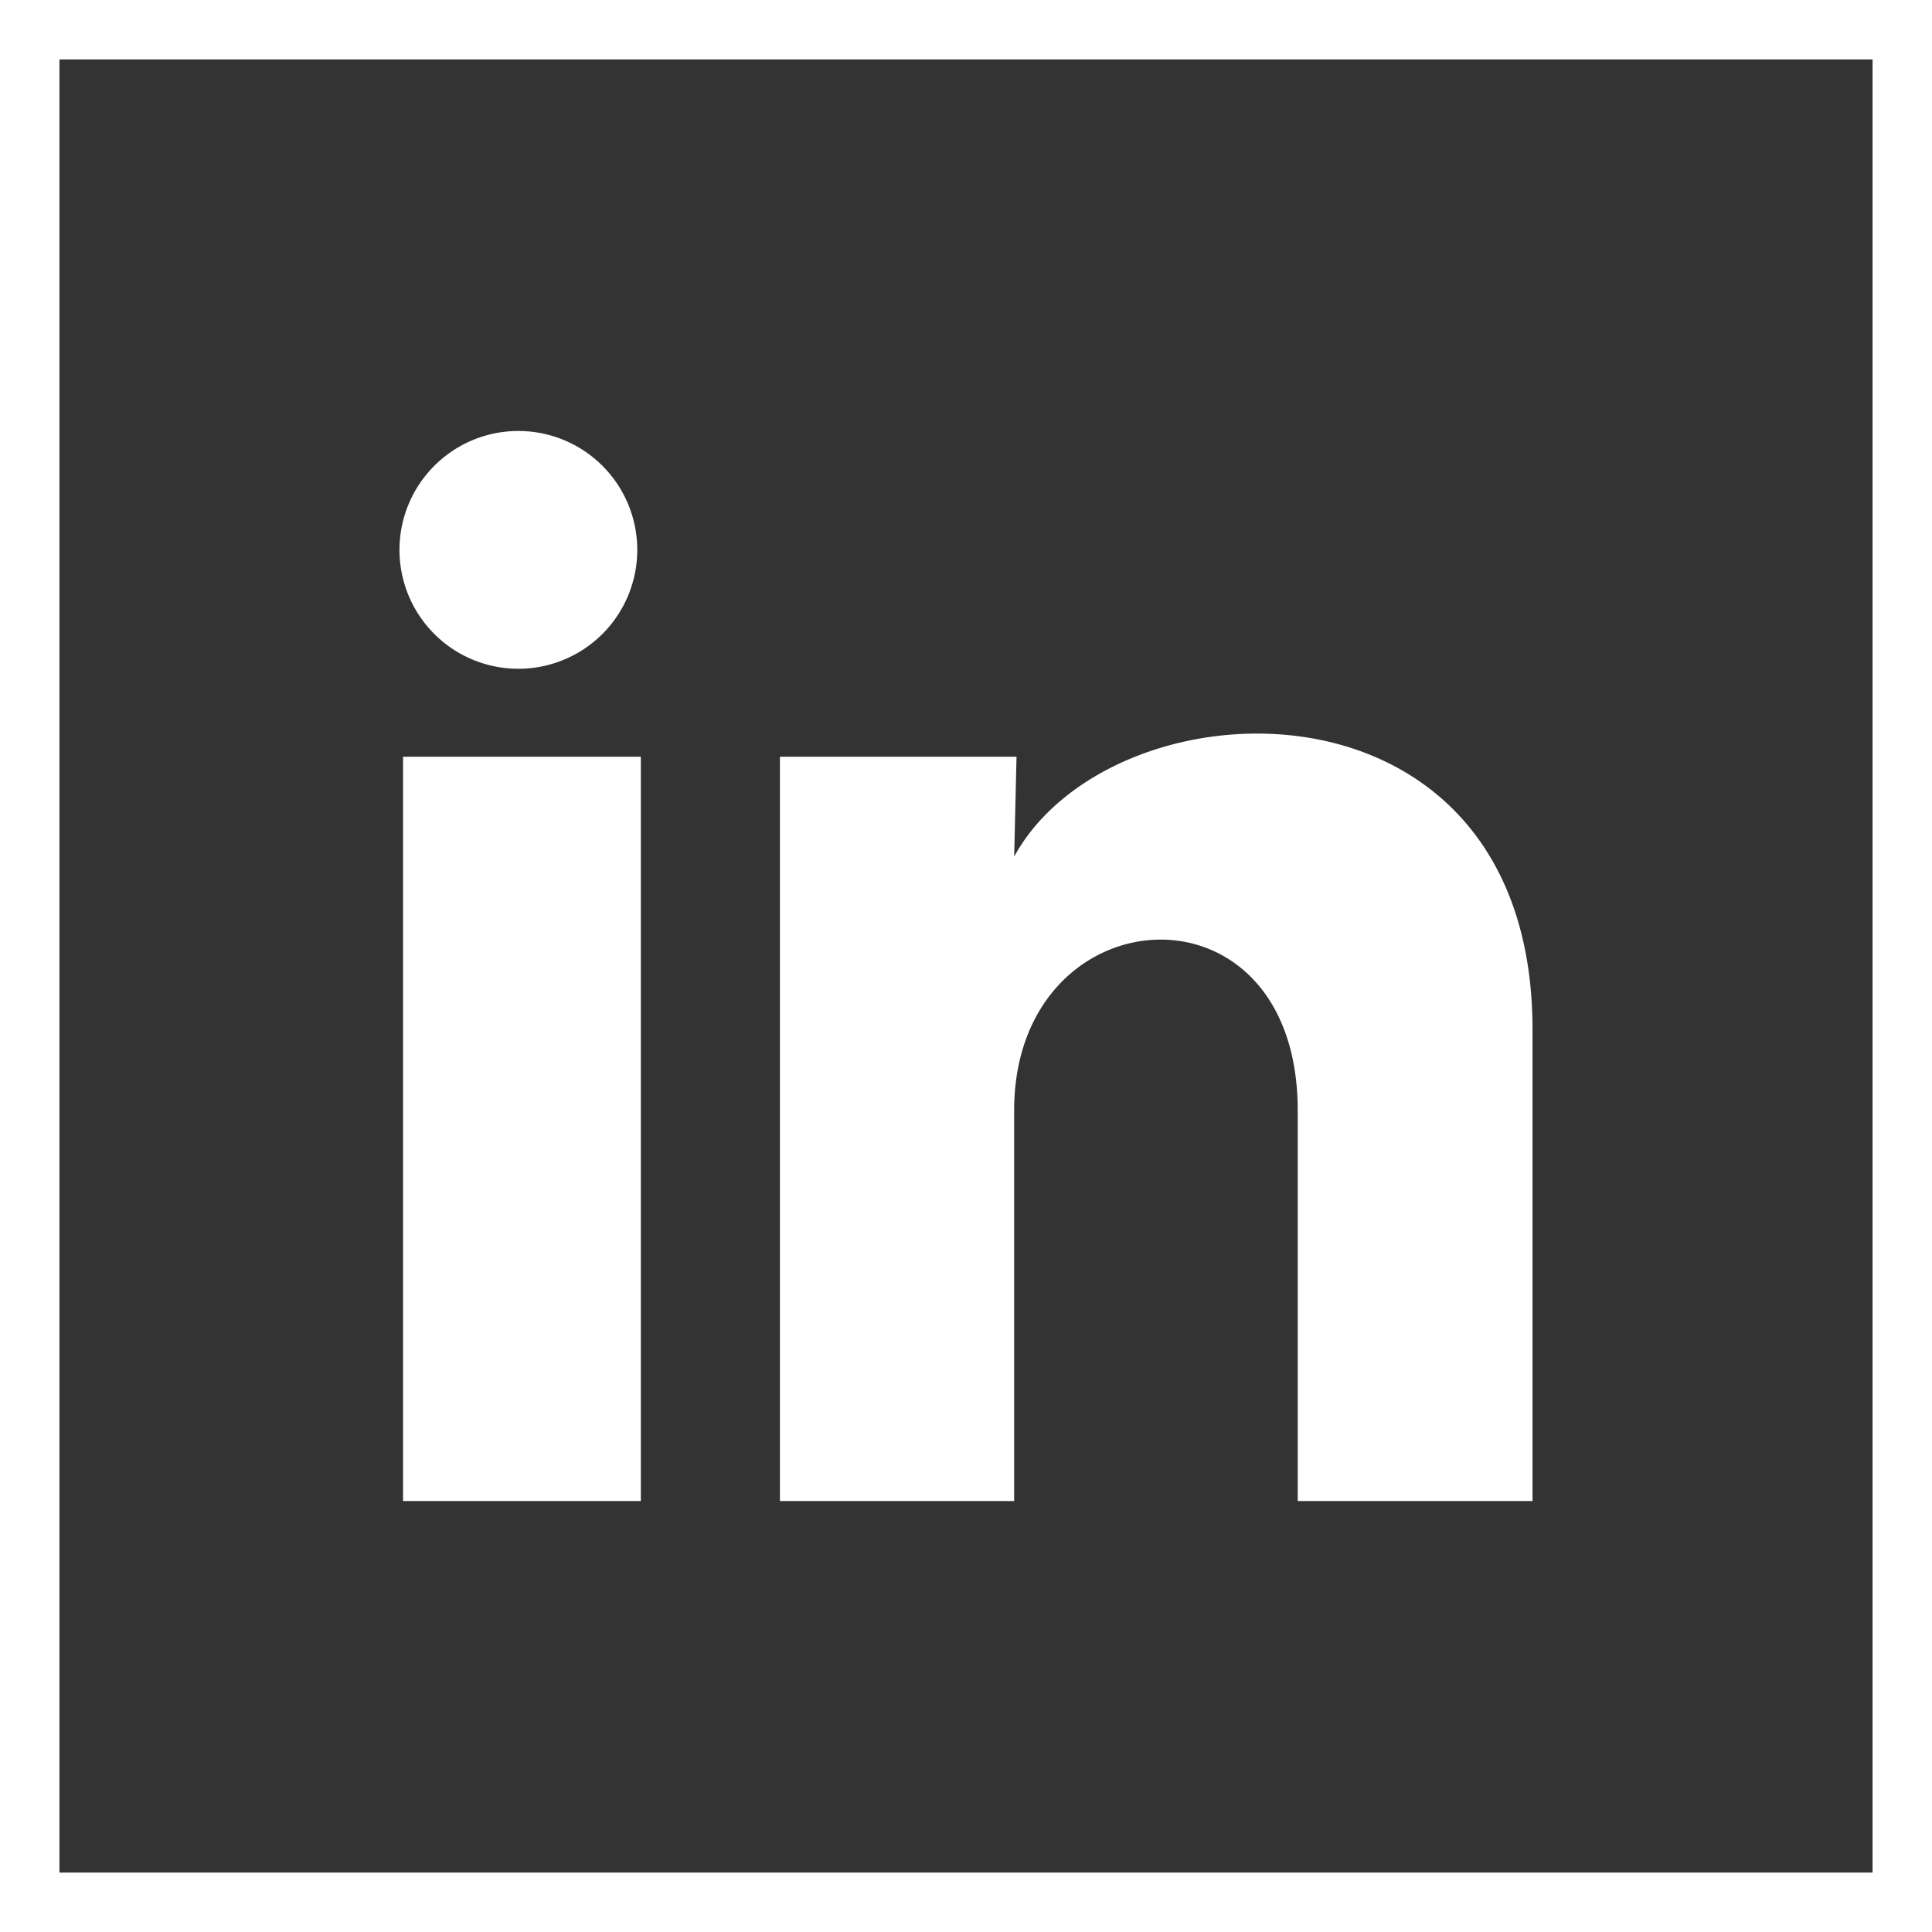 <svg xmlns="http://www.w3.org/2000/svg" width="65" height="65" viewBox="0 0 65 65">
  <rect x="0" y="0" width="65" height="65" fill="#333333" stroke="none"/>
  <g id="Raggruppa_28" data-name="Raggruppa 28" transform="translate(-7718 -4255)">
    <path id="Tracciato_11" data-name="Tracciato 11" d="M13.88,10a4,4,0,1,1-4-4A4,4,0,0,1,13.88,10ZM14,16.96H6V42h8Zm12.64,0H18.68V42h7.88V28.86c0-7.32,9.54-8,9.54,0V42H44V26.14c0-12.34-14.12-11.88-17.44-5.82Z" transform="translate(7725.56 4263.5)" fill="#fff"/>
    <g id="Rettangolo_32" data-name="Rettangolo 32" transform="translate(7718 4255)" fill="none" stroke="#fff" stroke-width="2">
      <rect width="65" height="65" stroke="none"/>
      <rect x="1" y="1" width="63" height="63" fill="none"/>
    </g>
  </g>
</svg>
